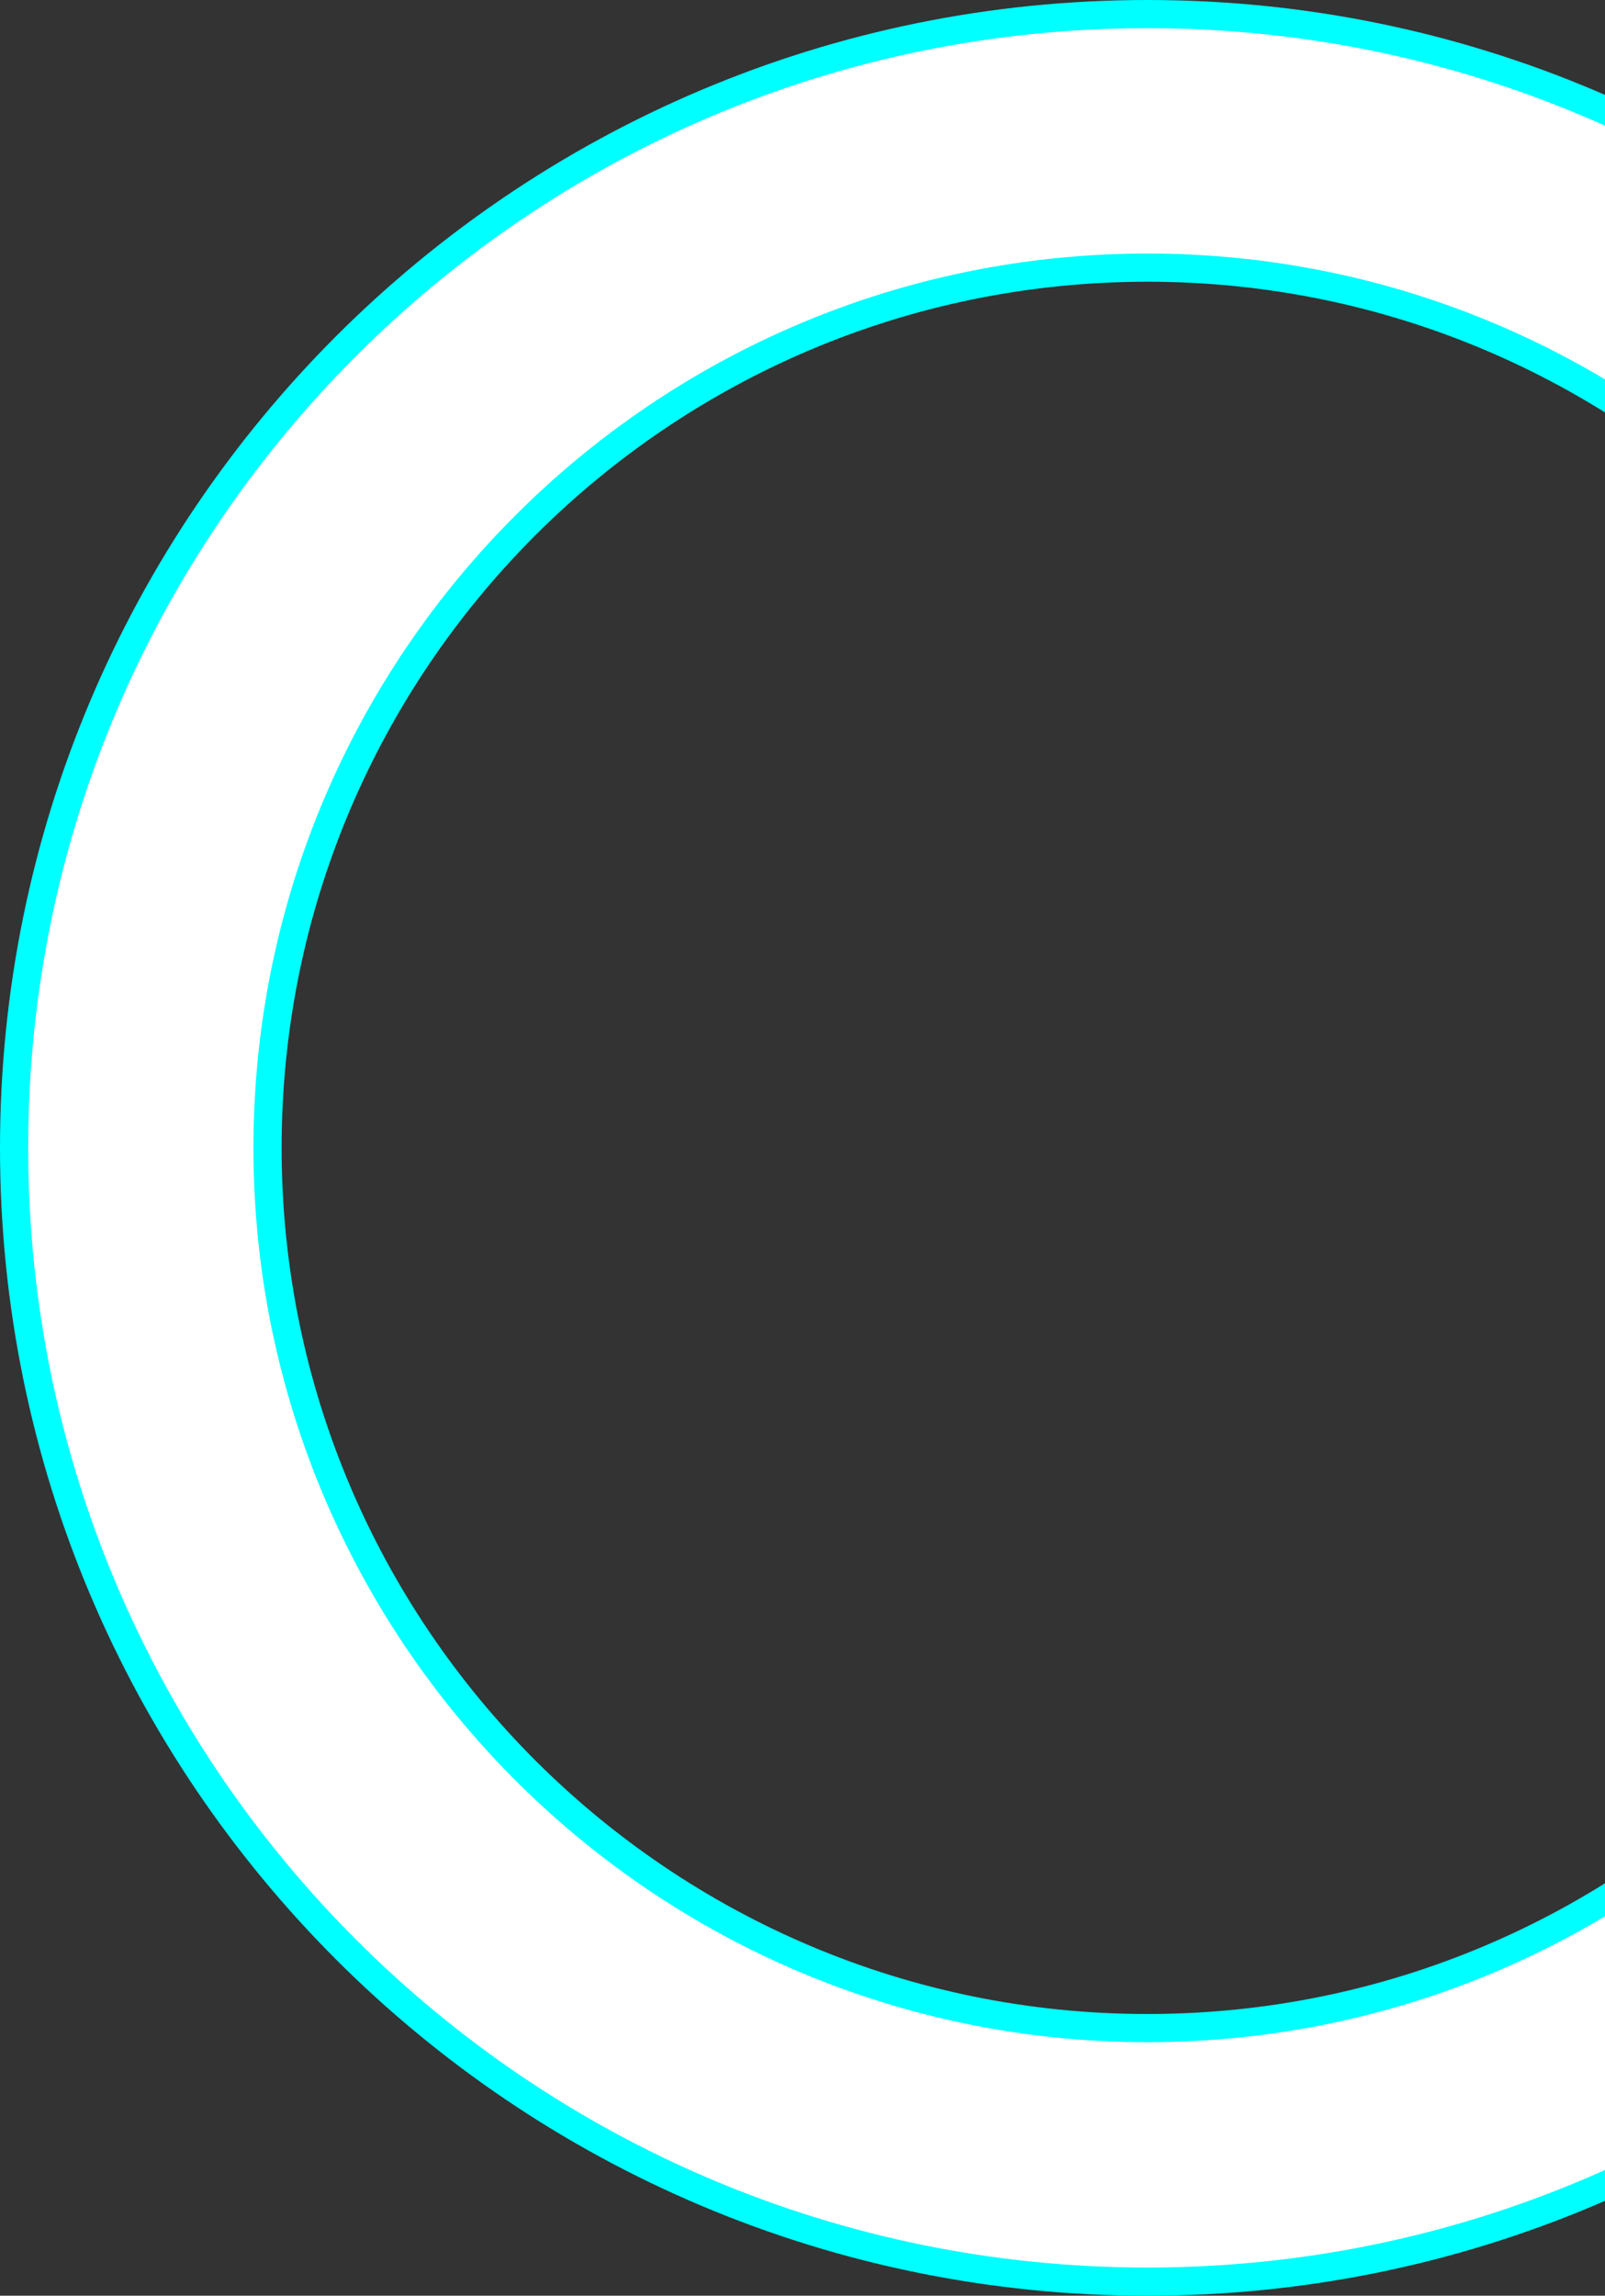 <svg width="114" height="163" viewBox="0 0 114 163" fill="none" xmlns="http://www.w3.org/2000/svg">
<rect x="0" y="0" width="114" height="163" fill="#333333" stroke="none"/>
<path fill-rule="evenodd" clip-rule="evenodd" d="M81.5 19.003C46.984 19.003 19.003 46.984 19.003 81.5C19.003 116.017 46.984 143.998 81.5 143.998C116.017 143.998 143.997 116.017 143.997 81.5C143.997 46.984 116.017 19.003 81.5 19.003ZM162 81.5C162 125.959 125.959 162 81.5 162C37.041 162 1 125.959 1 81.5C1 37.041 37.041 1 81.5 1C125.959 1 162 37.041 162 81.5Z" fill="white"/>
<path d="M81.5 18.003C46.432 18.003 18.003 46.432 18.003 81.5H20.003C20.003 47.536 47.536 20.003 81.5 20.003V18.003ZM18.003 81.5C18.003 116.569 46.432 144.998 81.5 144.998V142.998C47.536 142.998 20.003 115.464 20.003 81.5H18.003ZM81.5 144.998C116.569 144.998 144.997 116.569 144.997 81.5H142.997C142.997 115.464 115.464 142.998 81.5 142.998V144.998ZM144.997 81.5C144.997 46.432 116.569 18.003 81.5 18.003V20.003C115.464 20.003 142.997 47.536 142.997 81.5H144.997ZM161 81.5C161 125.407 125.407 161 81.5 161V163C126.511 163 163 126.511 163 81.5H161ZM81.5 161C37.594 161 2 125.407 2 81.5H0C0 126.511 36.489 163 81.5 163V161ZM2 81.5C2 37.593 37.594 2 81.5 2V0C36.489 0 0 36.489 0 81.5H2ZM81.5 2C125.407 2 161 37.593 161 81.5H163C163 36.489 126.511 0 81.5 0V2Z" fill="#00FFFF"/>
</svg>
